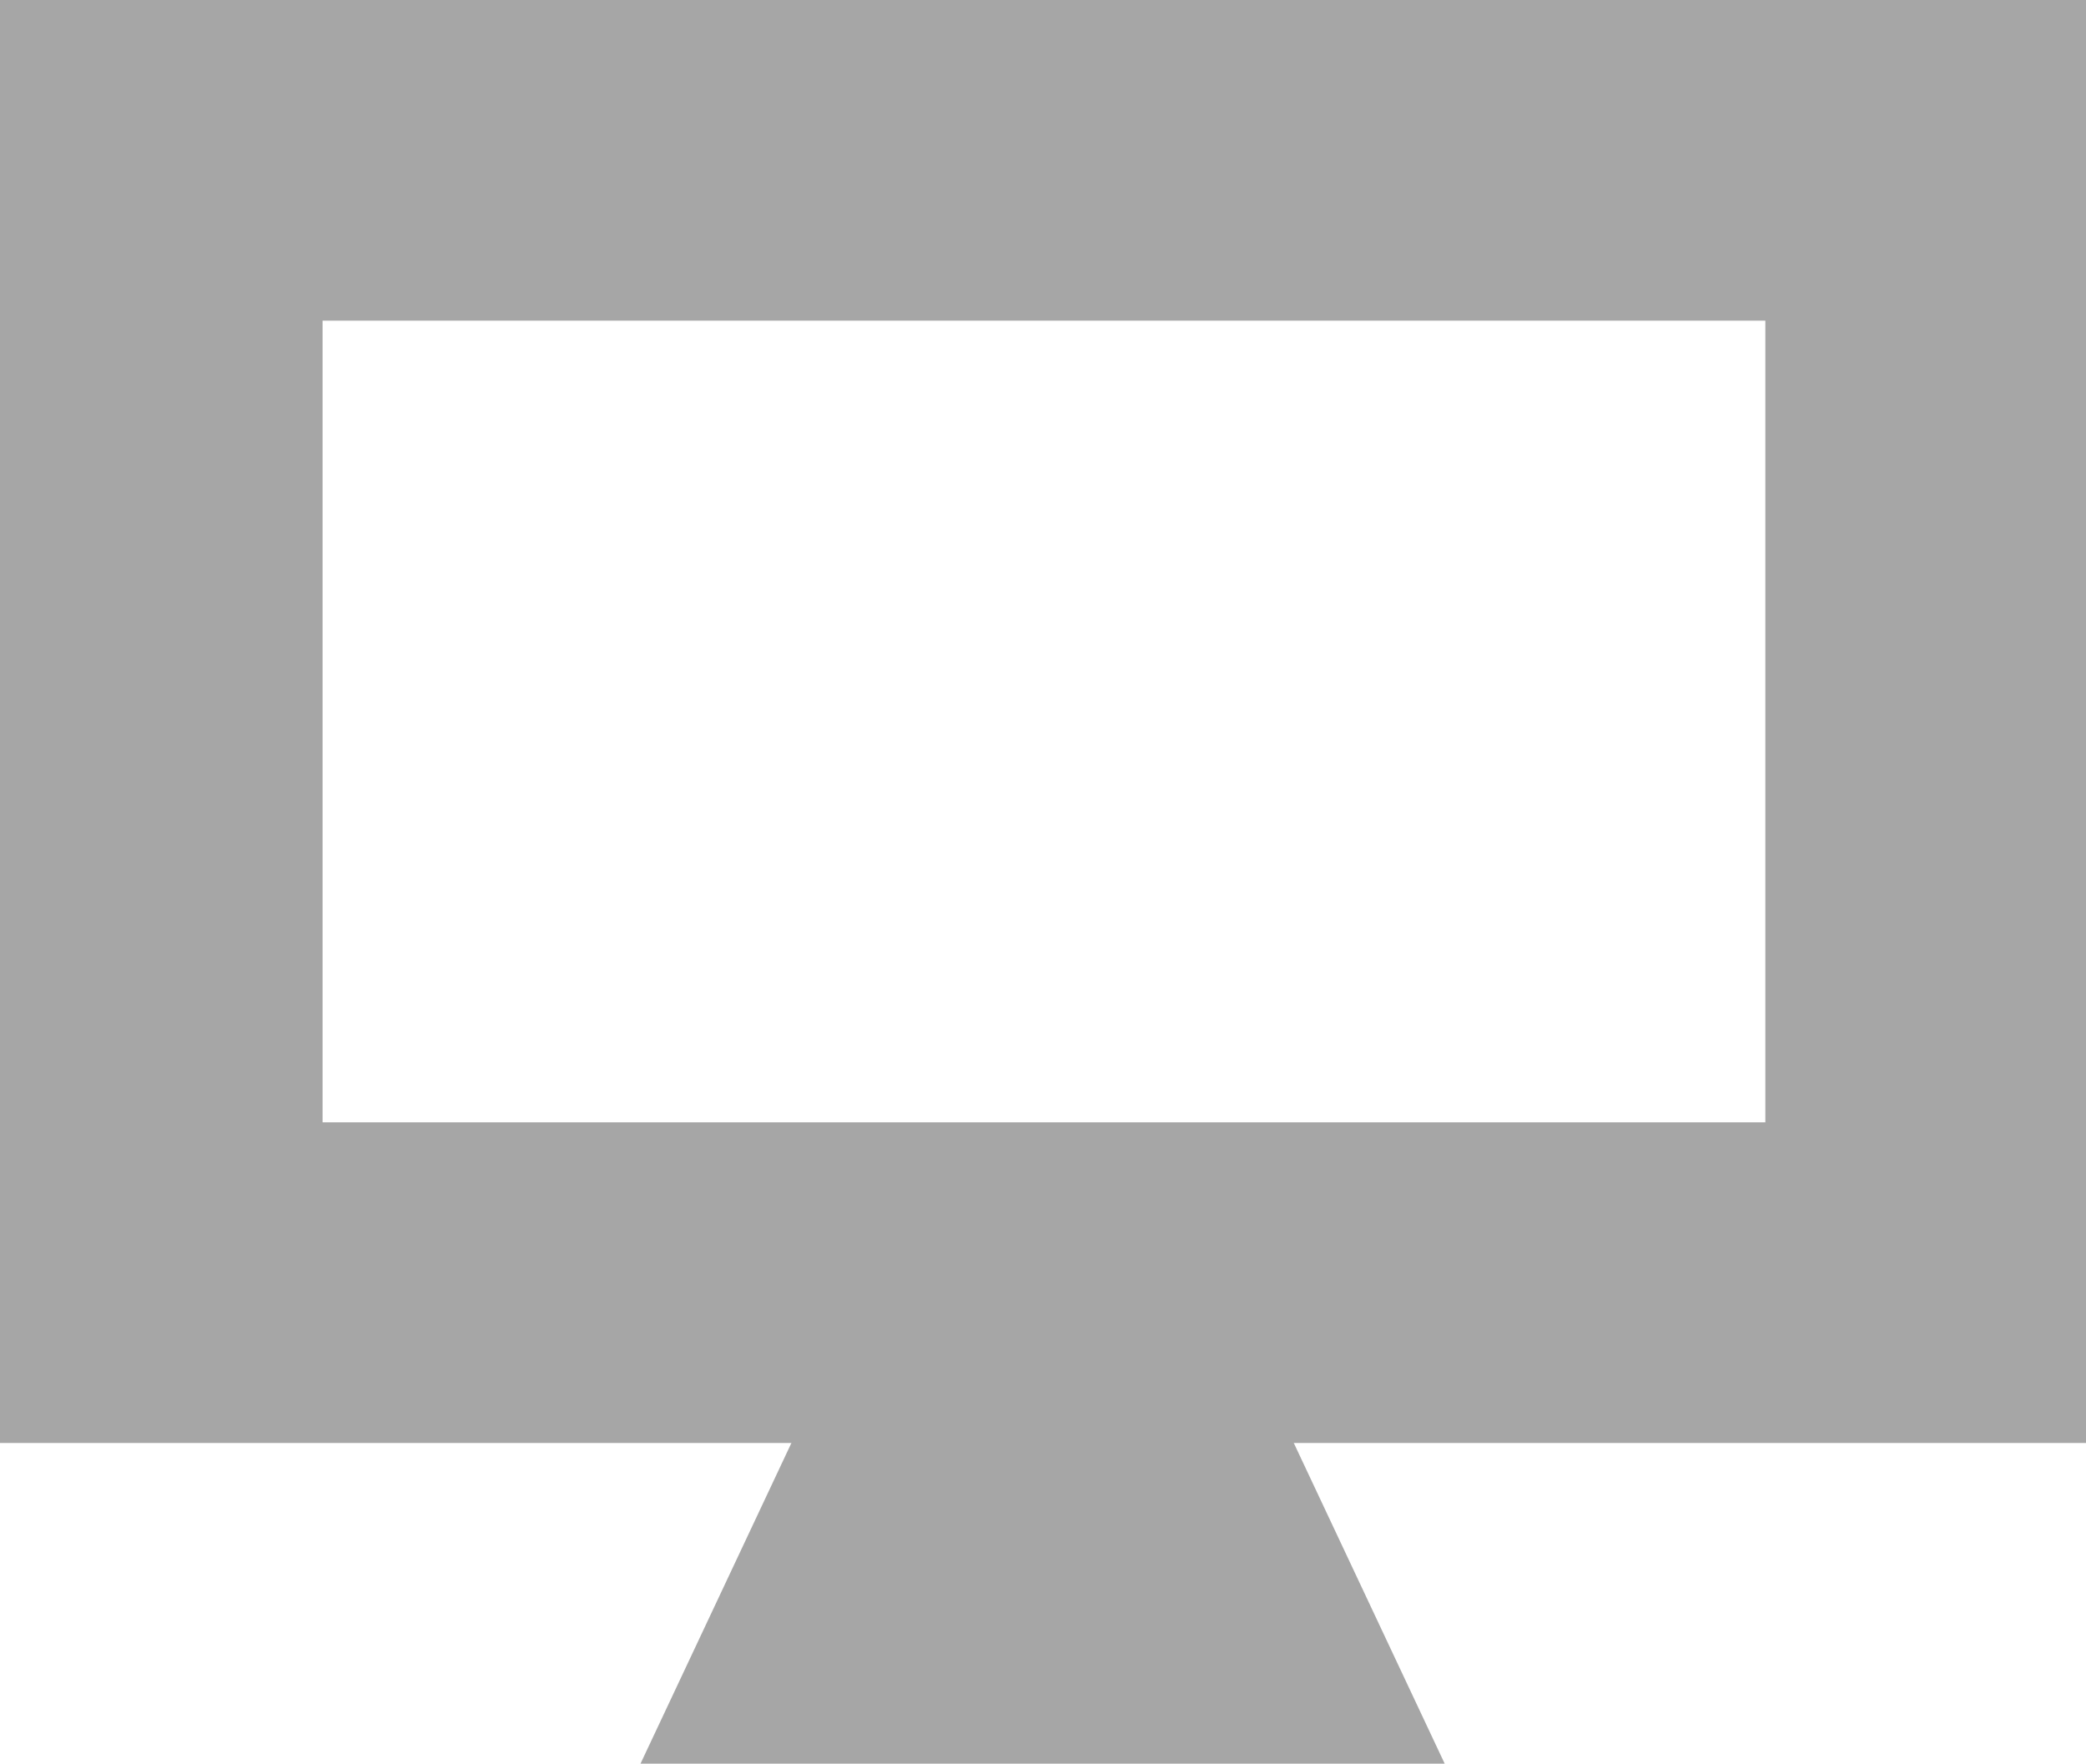 <?xml version="1.0" encoding="iso-8859-1"?>
<!-- Generator: Adobe Illustrator 13.0.1, SVG Export Plug-In . SVG Version: 6.00 Build 14948)  -->
<svg version="1.2" baseProfile="tiny" id="Capa_1" xmlns="http://www.w3.org/2000/svg" xmlns:xlink="http://www.w3.org/1999/xlink"
	 x="0px" y="0px" width="13.011px" height="11px" viewBox="0 0 13.011 11" xml:space="preserve">
<path fill="#A6A6A6" d="M0,0v9h13.011V0H0z M11.011,7H2.012V2h8.999V7z"/>
<polygon fill="#A6A6A6" points="8.011,8.875 4.995,8.875 3.995,11 9.011,11 "/>
</svg>
